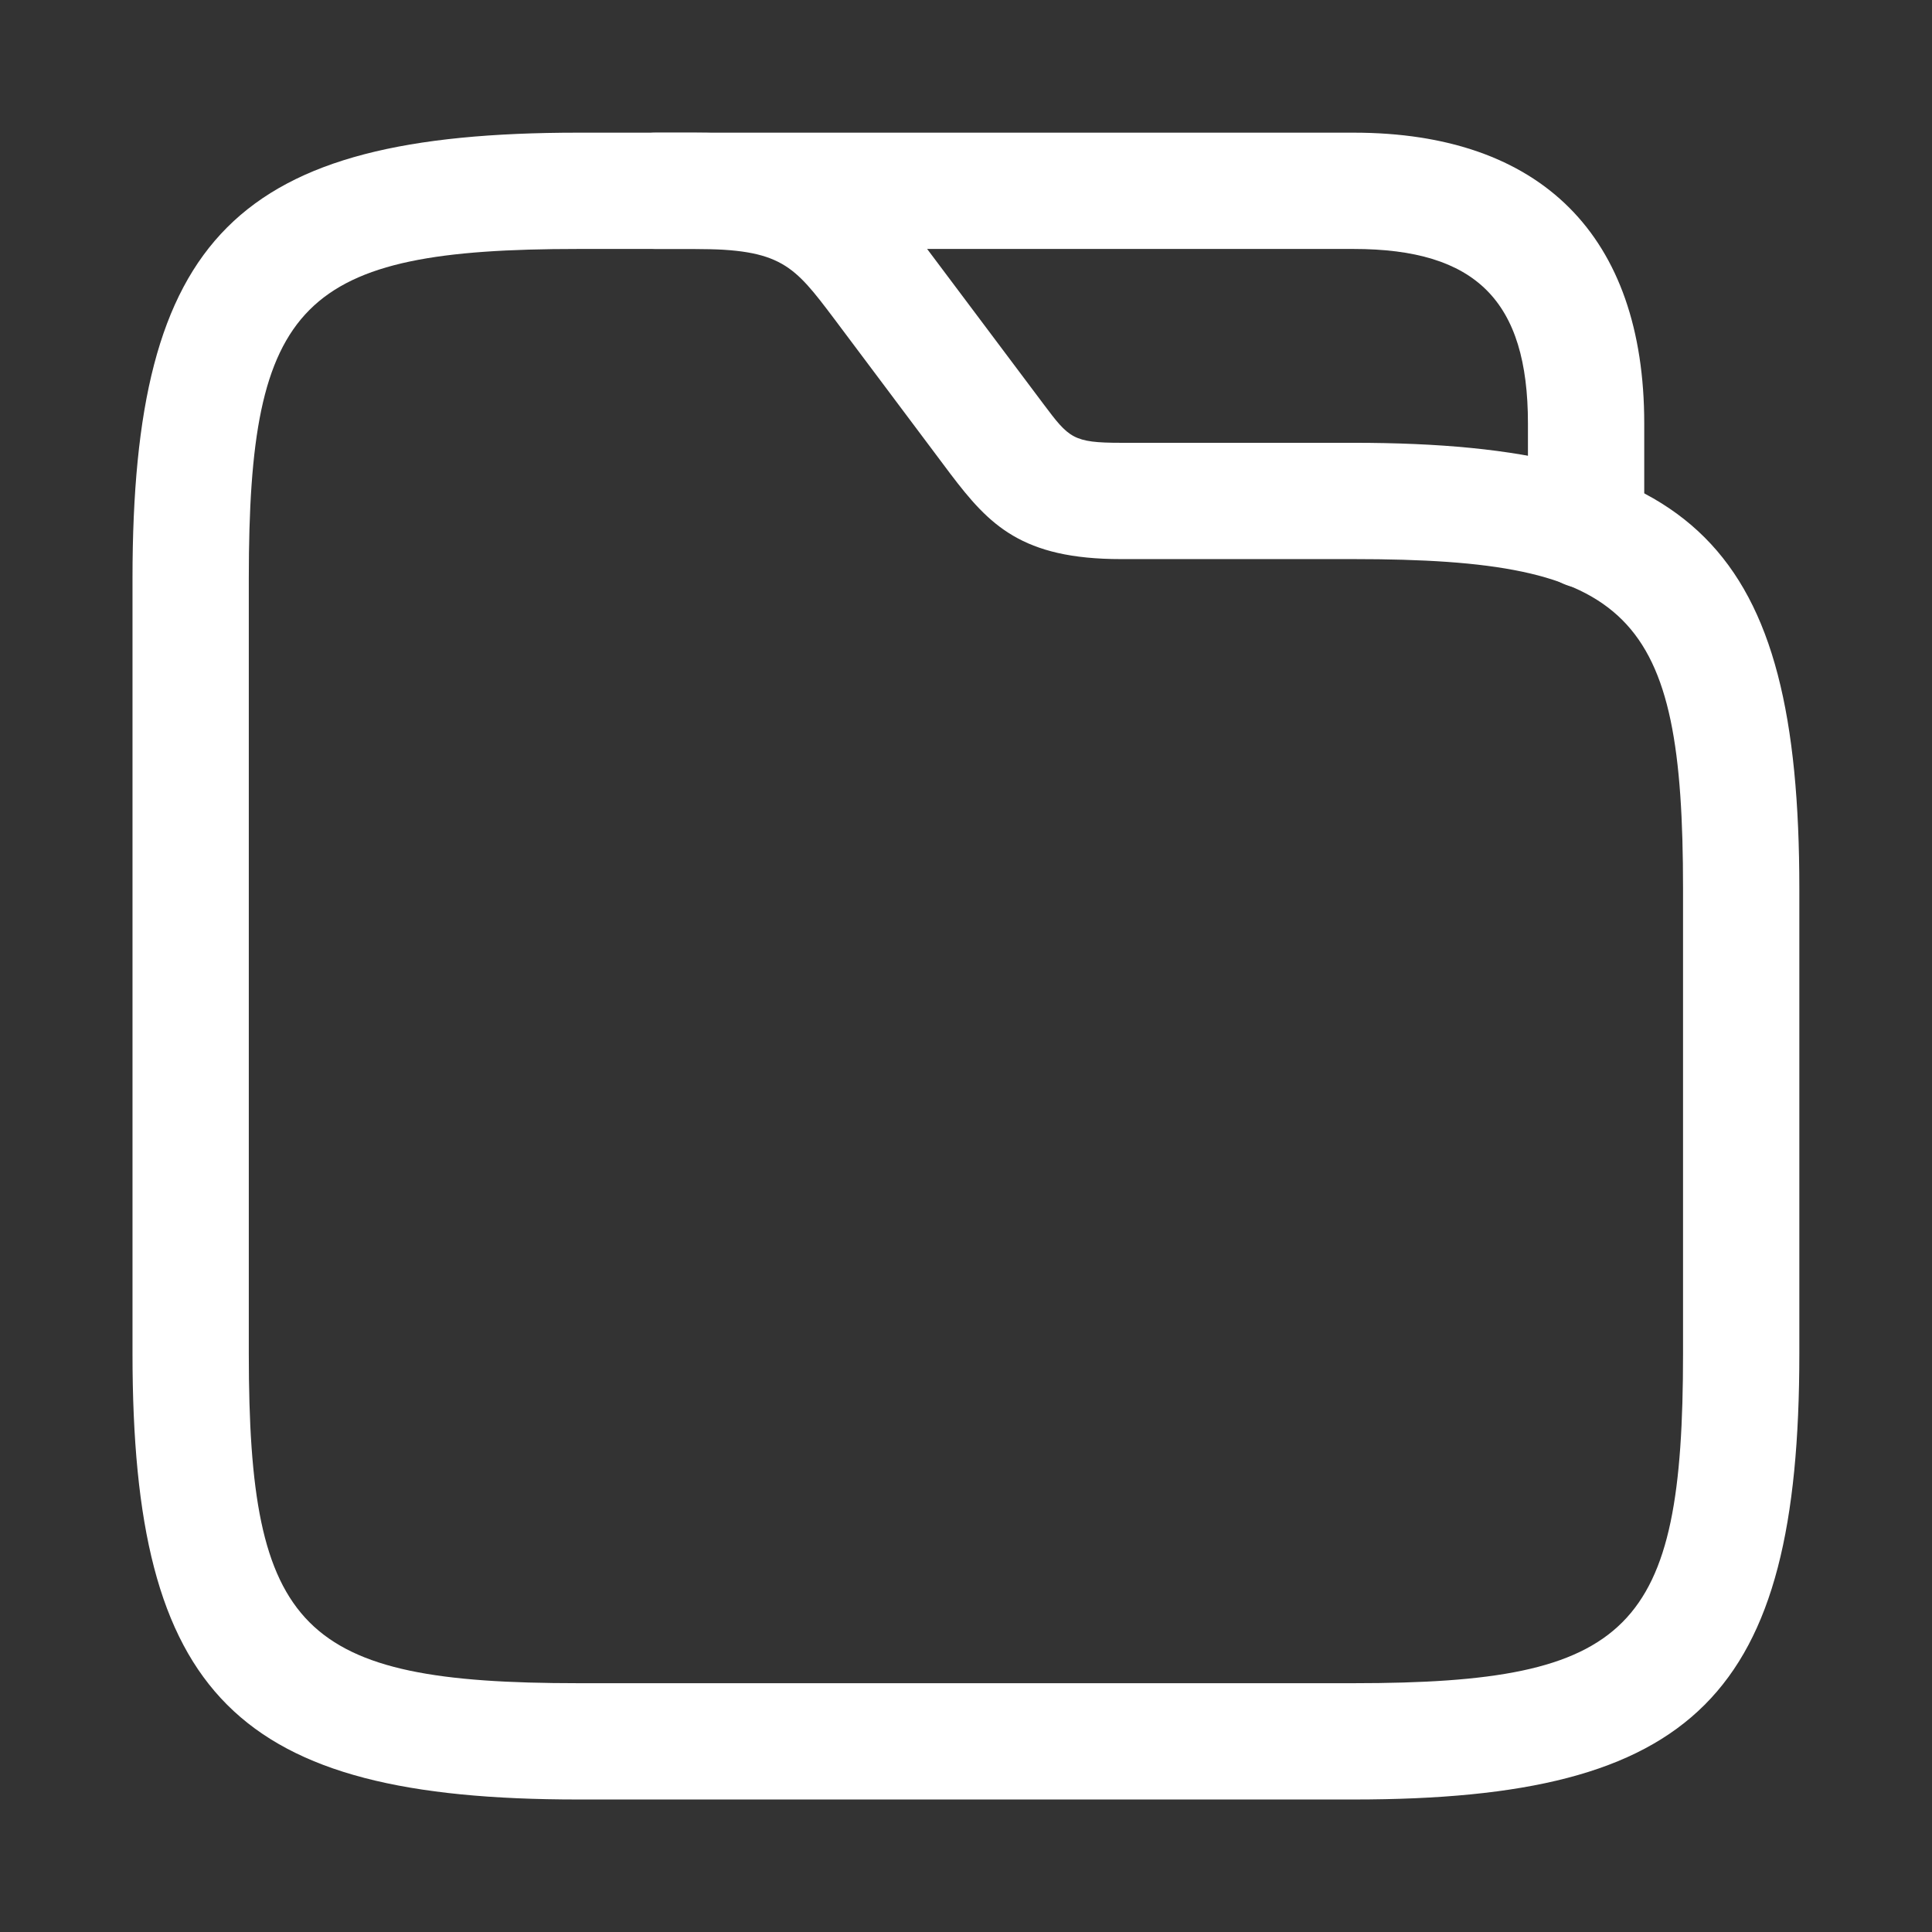 <svg width="36" height="36" viewBox="0 0 36 36" fill="none" xmlns="http://www.w3.org/2000/svg">
<rect x="0" y="0" width="36" height="36" fill="#333333" stroke="none"/>
<path d="M25.221 33.531H10.775C4.405 33.531 2.469 31.595 2.469 25.224V10.779C2.469 4.408 4.405 2.472 10.775 2.472H12.942C15.47 2.472 16.265 3.296 17.276 4.639L19.443 7.528C19.92 8.164 19.992 8.251 20.887 8.251H25.221C31.592 8.251 33.528 10.186 33.528 16.557V25.224C33.528 31.595 31.592 33.531 25.221 33.531ZM10.775 4.639C5.604 4.639 4.636 5.622 4.636 10.779V25.224C4.636 30.382 5.604 31.364 10.775 31.364H25.221C30.393 31.364 31.361 30.382 31.361 25.224V16.557C31.361 11.4 30.393 10.418 25.221 10.418H20.887C19.038 10.418 18.432 9.782 17.709 8.829L15.543 5.939C14.791 4.943 14.56 4.639 12.942 4.639H10.775Z" fill="white"/>
<path d="M29.555 10.966C28.963 10.966 28.471 10.475 28.471 9.883V7.89C28.471 5.607 27.504 4.639 25.221 4.639H12.22C11.628 4.639 11.136 4.148 11.136 3.556C11.136 2.964 11.628 2.472 12.22 2.472H25.221C28.717 2.472 30.638 4.394 30.638 7.89V9.883C30.638 10.475 30.147 10.966 29.555 10.966Z" fill="white"/>
</svg>
